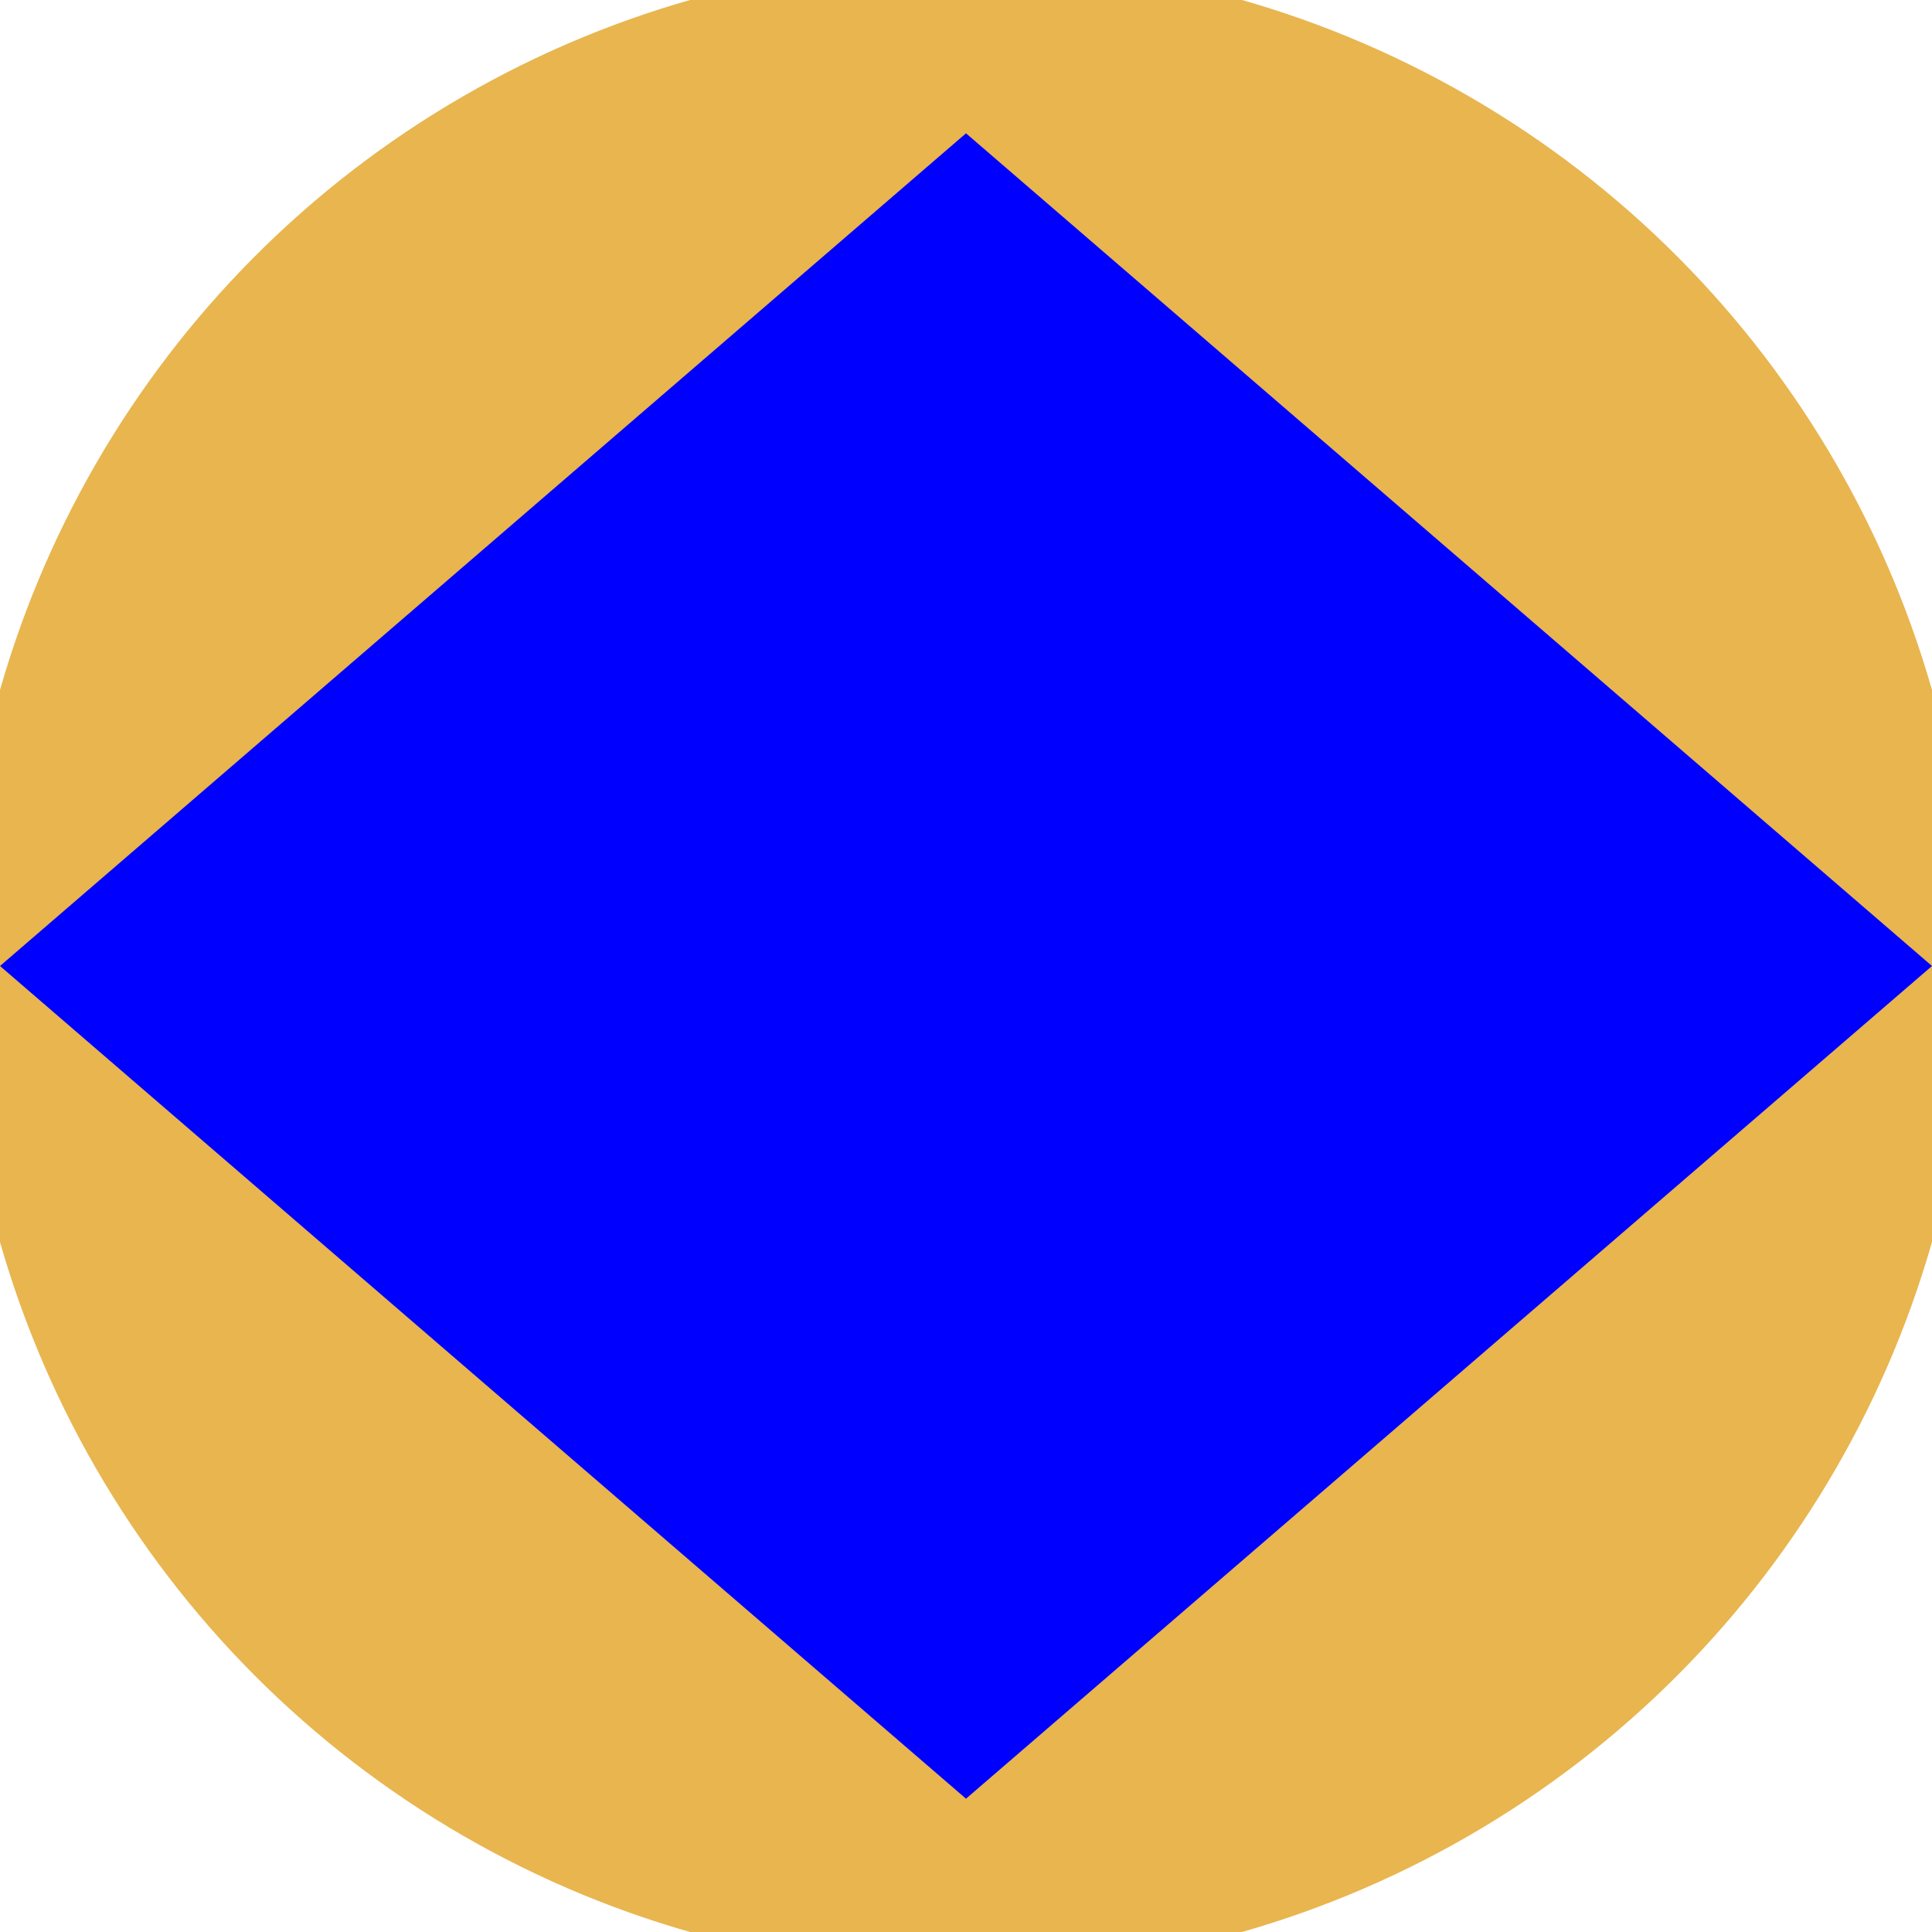 <svg xmlns="http://www.w3.org/2000/svg" width="128" height="128" viewBox="0 0 100 100" shape-rendering="geometricPrecision">
                            <defs>
                                <clipPath id="clip">
                                    <circle cx="50" cy="50" r="52" />
                                    <!--<rect x="0" y="0" width="100" height="100"/>-->
                                </clipPath>
                            </defs>
                            <g transform="rotate(0 50 50)">
                            <rect x="0" y="0" width="100" height="100" fill="#e8b54f" clip-path="url(#clip)"/><path d="M 50 93.1 L 0 50 H 100 Z" fill="#0000ff" clip-path="url(#clip)"/><path d="M 0 50 H 100 L 50 6.9 Z" fill="#0000ff" clip-path="url(#clip)"/></g></svg>